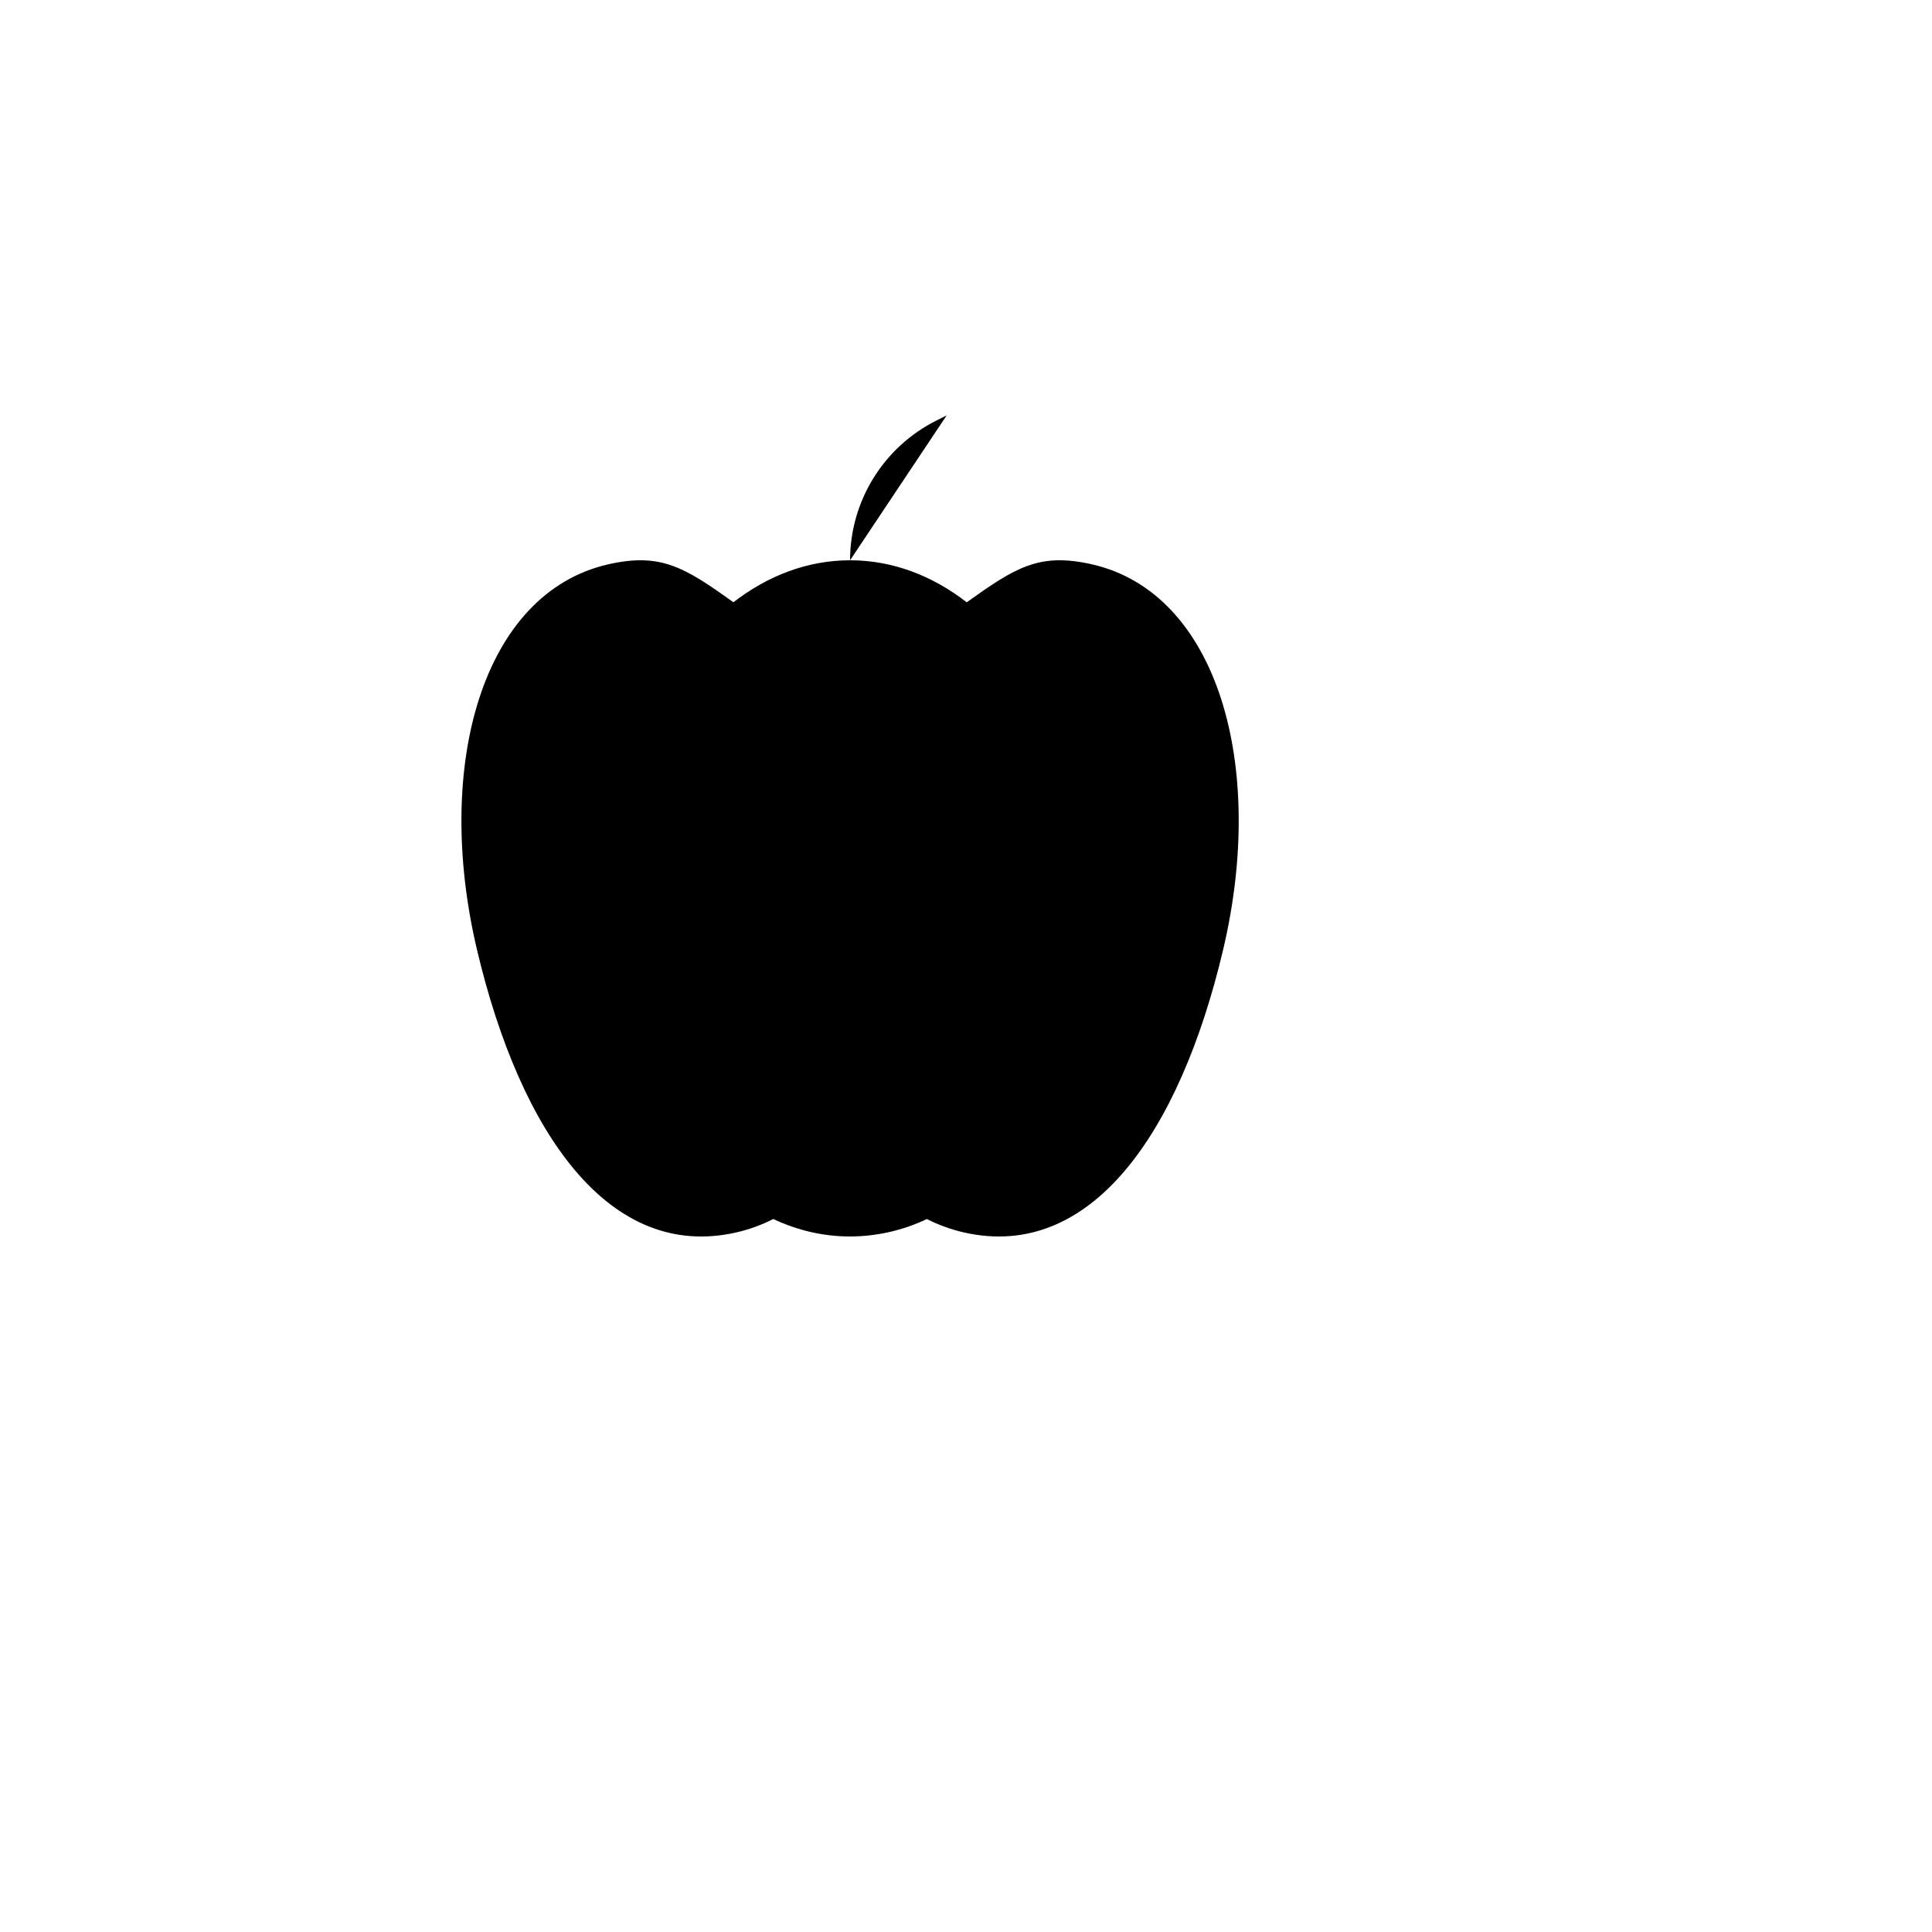 <svg xmlns="http://www.w3.org/2000/svg" version="1.1" xmlns:xlink="http://www.w3.org/1999/xlink" width="100%" height="100%" id="svgWorkerArea" viewBox="-25 -25 625 625" xmlns:idraw="https://idraw.muisca.co" style="background: white;"><defs id="defsdoc"><pattern id="patternBool" x="0" y="0" width="10" height="10" patternUnits="userSpaceOnUse" patternTransform="rotate(35)"><circle cx="5" cy="5" r="4" style="stroke: none;fill: #ff000070;"></circle></pattern></defs><g id="fileImp-44040521" class="cosito"><path id="pathImp-392883328" fill="none" stroke="none" class="grouped" d="M62.5 62.5C62.5 62.5 437.5 62.5 437.5 62.5 437.5 62.5 437.5 437.5 437.5 437.5 437.5 437.5 62.5 437.5 62.5 437.5 62.5 437.5 62.5 62.5 62.5 62.5"></path><path id="pathImp-132041156" class="grouped" d="M203.125 296.875C203.125 296.875 226.562 312.5 226.562 312.5 226.562 312.5 250 296.875 250 296.875 250 296.875 273.438 312.5 273.438 312.5 273.438 312.5 296.875 296.875 296.875 296.875"></path><path id="pathImp-580935456" class="grouped" d="M218.75 234.375C218.75 234.375 218.906 234.375 218.906 234.375"></path><path id="pathImp-801879223" class="grouped" d="M281.25 234.375C281.25 234.375 281.406 234.375 281.406 234.375"></path><path id="pathImp-379827645" class="grouped" d="M328.125 157.531C368.891 166.719 384.797 222.562 370.672 282.266 356.562 341.953 327.703 382.891 286.938 373.719 282.742 372.767 278.681 371.303 274.844 369.359 267.08 373.05 258.595 374.977 250 375 241.312 375 232.969 373.016 225.156 369.344 221.323 371.302 217.261 372.772 213.062 373.719 172.297 382.906 143.438 341.953 129.312 282.266 115.203 222.578 131.109 166.719 171.875 157.531 188.828 153.719 196.484 158.562 212.266 169.828 223.453 161.172 236.328 156.25 250 156.25 263.688 156.25 276.547 161.172 287.734 169.844 303.516 158.562 311.172 153.719 328.125 157.531 328.125 157.531 328.125 157.531 328.125 157.531"></path><path id="pathImp-752353838" class="grouped" d="M250 156.25C250 137.094 260.828 119.594 277.953 111.031 277.953 111.031 281.25 109.375 281.25 109.375"></path></g></svg>